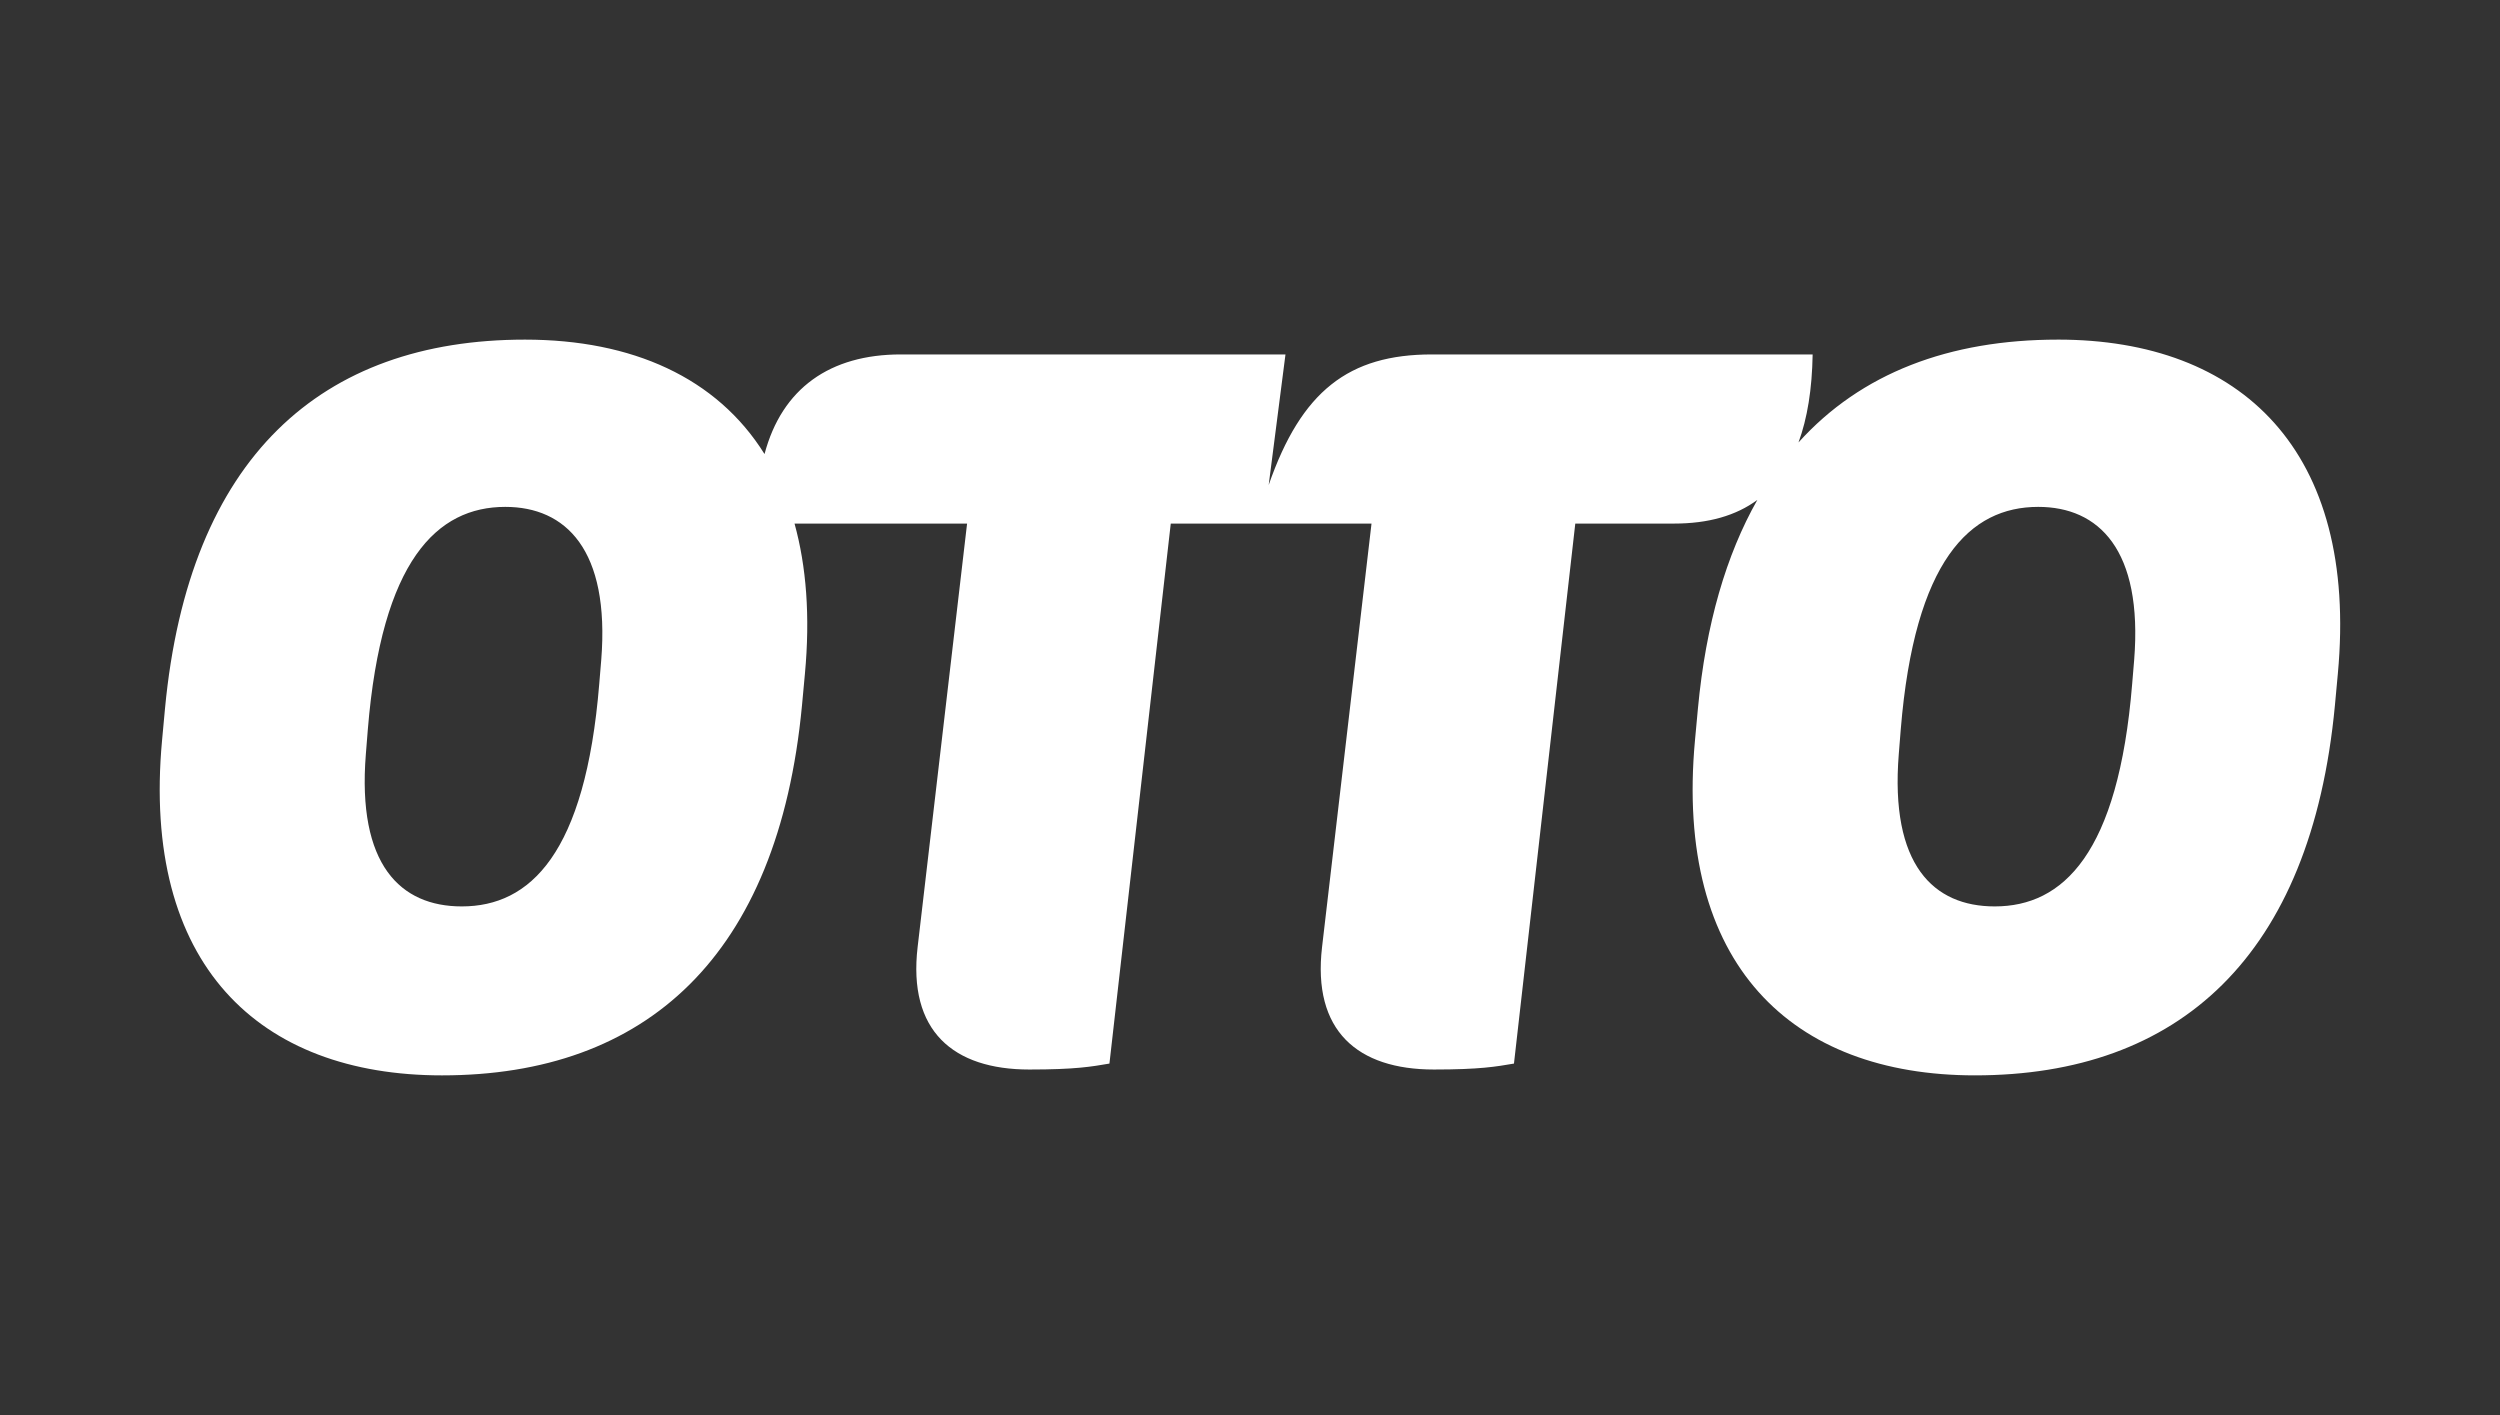 <?xml version="1.0" encoding="UTF-8"?>
<svg id="sw" xmlns="http://www.w3.org/2000/svg" xmlns:xlink="http://www.w3.org/1999/xlink" viewBox="0 0 265 150">
  <rect x="0" y="0" width="265" height="150" fill="#333333" stroke="none"/>
  <defs>
    <style>
      .cls-1 {
        fill: #fff;
      }

      .cls-2 {
        fill: none;
      }

      .cls-3 {
        clip-path: url(#clippath);
      }
    </style>
    <clipPath id="clippath">
      <rect class="cls-2" x="16.94" y="36.01" width="231.12" height="77.99"/>
    </clipPath>
  </defs>
  <g id="g3344">
    <g id="g3346">
      <g class="cls-3">
        <g id="g3348">
          <path id="path3354" class="cls-1" d="M226.22,69.97l-.21,2.52c-1.47,18.03-7.34,23.59-14.57,23.59-6.5,0-11.11-4.4-10.17-16.14l.21-2.62c1.47-17.93,7.34-23.59,14.57-23.59,6.4,0,11.11,4.51,10.17,16.25M63.73,69.97l-.21,2.52c-1.47,18.03-7.34,23.59-14.57,23.59-6.5,0-11.11-4.4-10.17-16.14l.21-2.62c1.47-17.93,7.34-23.59,14.57-23.59,6.39,0,11.11,4.51,10.17,16.25M218.14,36c-11.52,0-20.88,3.55-27.5,10.9.94-2.55,1.44-5.66,1.5-9.33h-40.36c-8.81,0-13.84,3.88-17.3,13.84l1.78-13.84h-40.78c-7.47,0-12.59,3.57-14.44,10.56-5.05-8.1-14.03-12.13-25.39-12.13-21.59,0-35.64,12.48-38.16,39.1l-.31,3.35c-2.2,23.8,10.27,35.54,29.67,35.54,21.59,0,35.64-12.58,38.16-39.21l.31-3.35c.57-6.11.15-11.41-1.1-15.93h18.29l-5.24,44.87c-1.05,8.91,3.77,13,11.84,13,4.93,0,6.6-.31,8.49-.63l6.5-57.24h21.28l-5.24,44.87c-1.05,8.91,3.77,13,11.85,13,4.93,0,6.6-.31,8.49-.63l6.5-57.24h10.48c3.63,0,6.56-.84,8.82-2.51-3.3,5.82-5.46,13.16-6.3,22.11l-.31,3.35c-2.2,23.8,10.27,35.54,29.67,35.54,21.6,0,35.64-12.58,38.16-39.21l.31-3.35c2.2-23.69-10.27-35.43-29.67-35.43"/>
        </g>
      </g>
    </g>
  </g>
</svg>